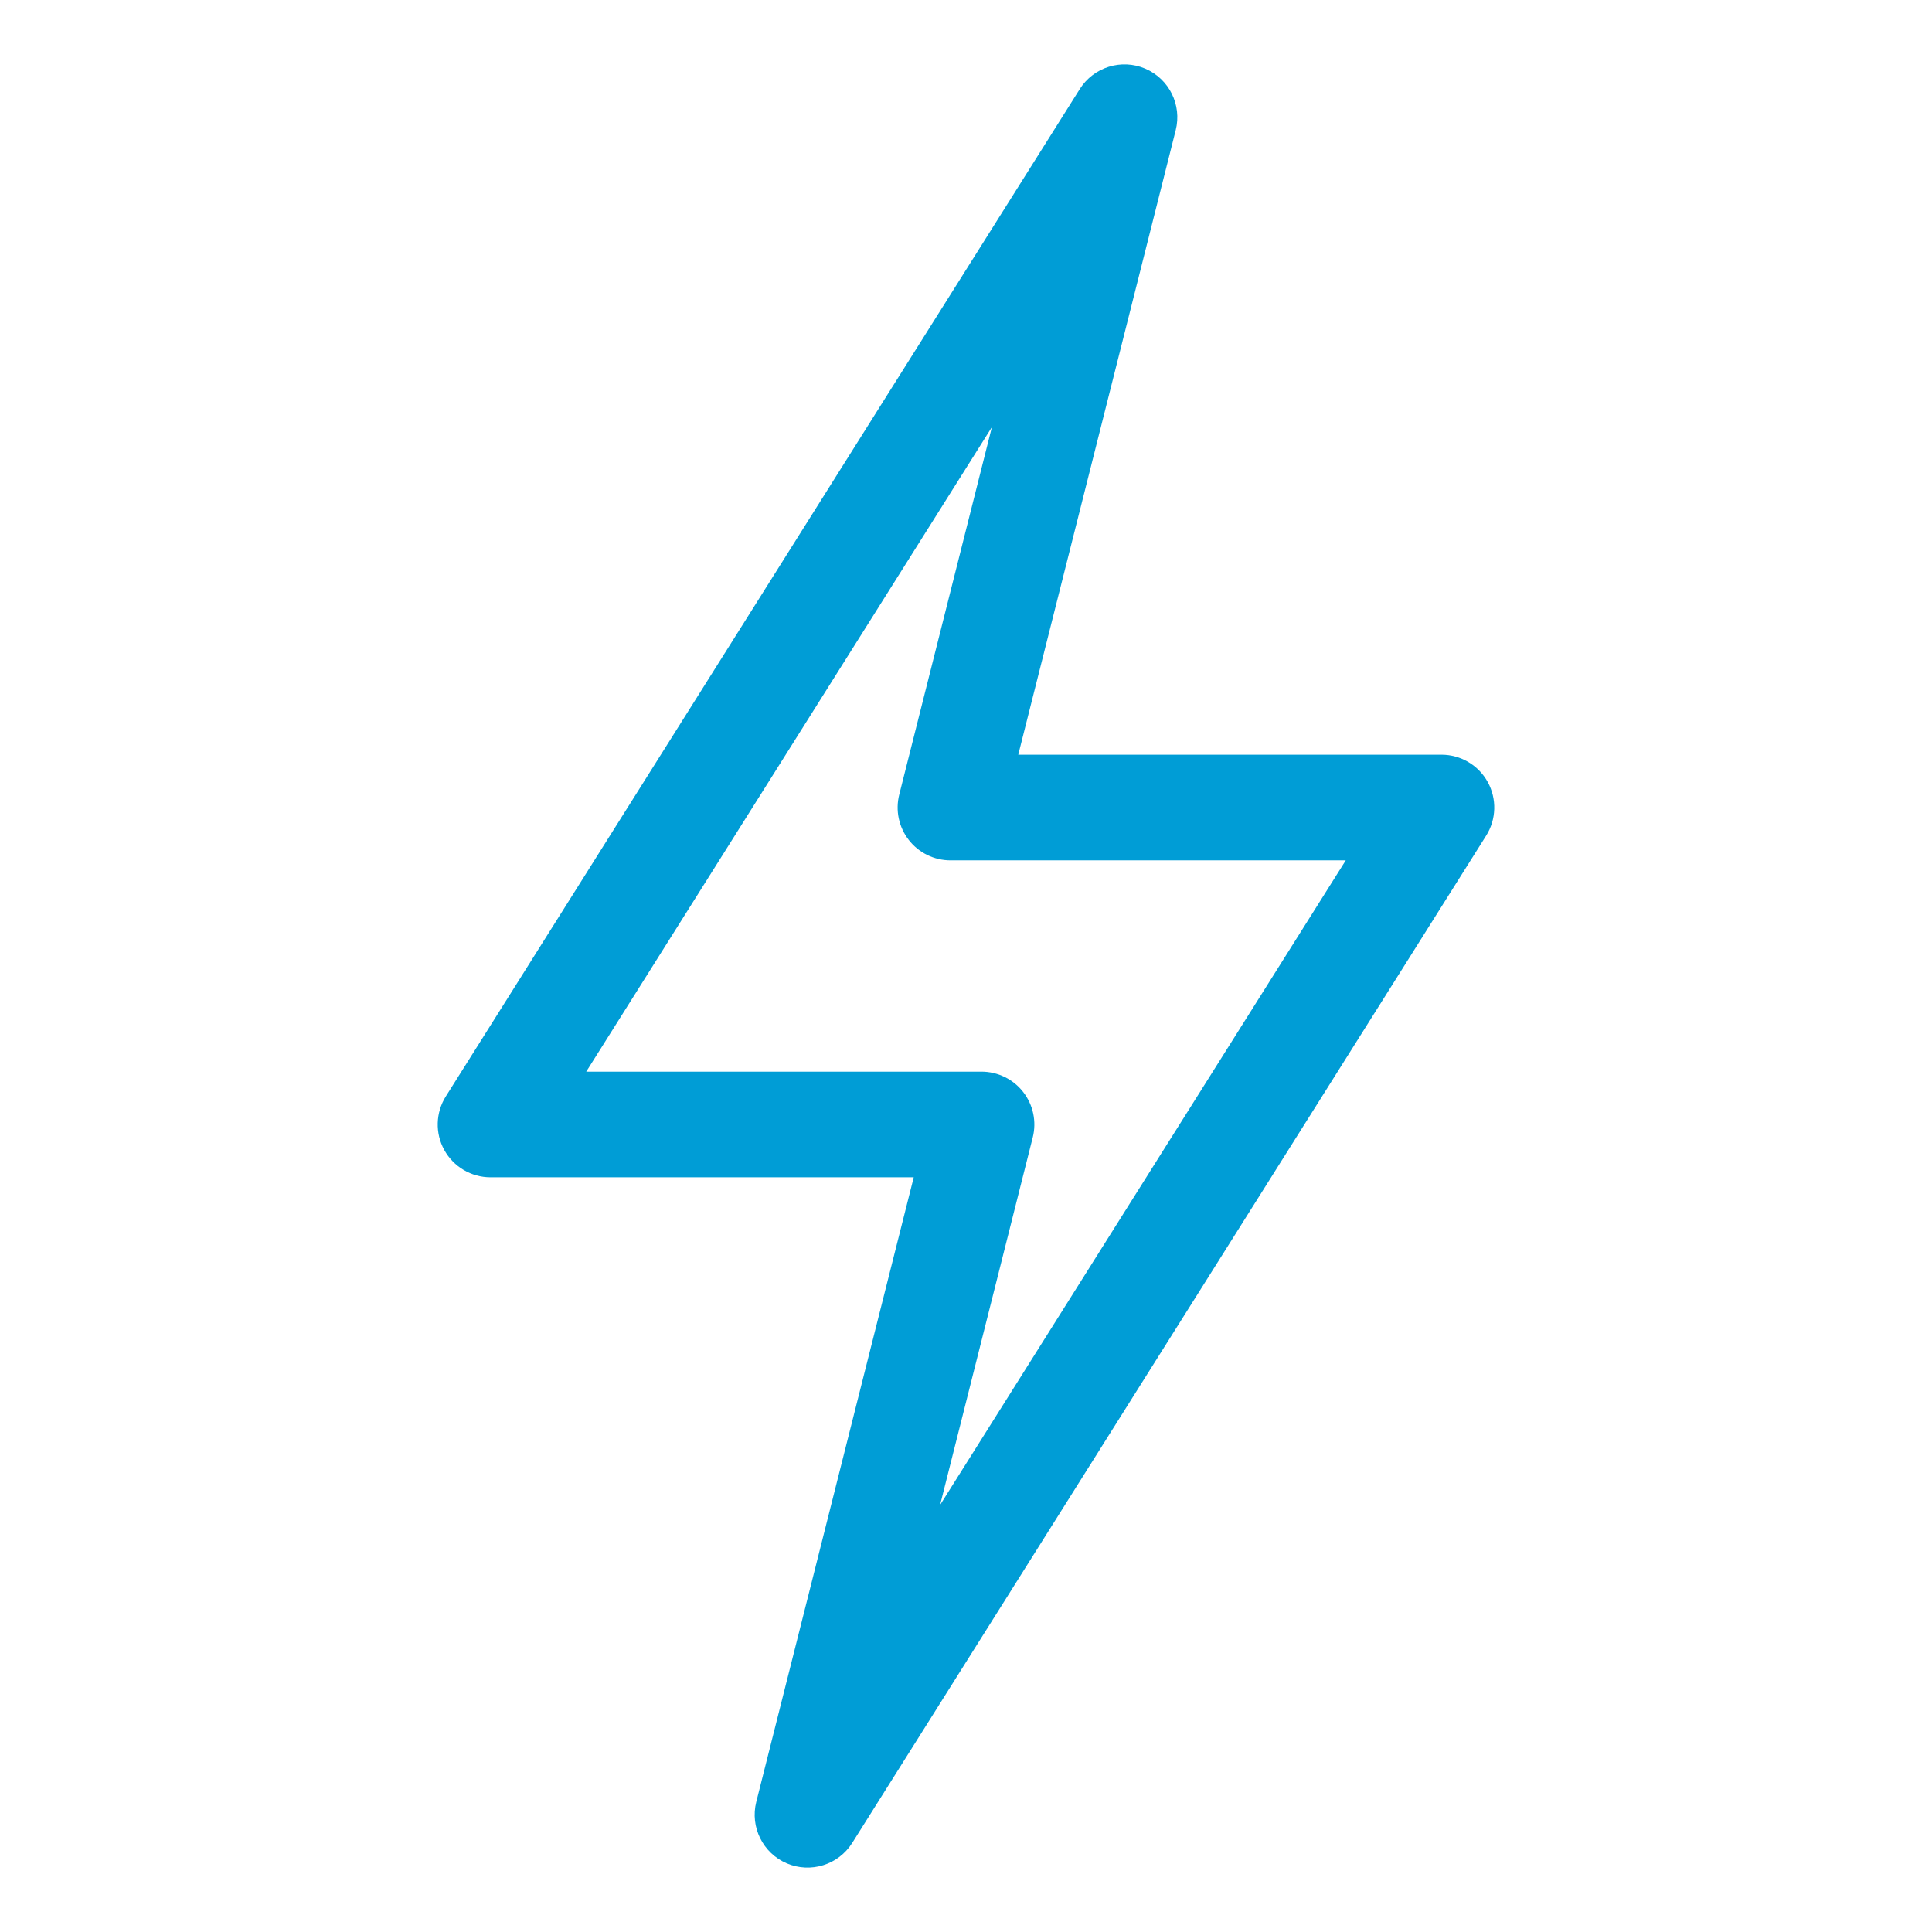 <svg width="60" height="60" viewBox="0 0 60 60" fill="none" xmlns="http://www.w3.org/2000/svg">
<g clip-path="url(#clip0_2_17)">
<path d="M24.433 57.868C25.173 58.184 26.036 57.918 26.467 57.233L46.154 25.952C46.472 25.447 46.49 24.808 46.202 24.285C45.913 23.762 45.363 23.438 44.766 23.438H31.623L36.513 4.042C36.71 3.259 36.309 2.45 35.567 2.132C34.825 1.815 33.963 2.084 33.533 2.767L13.846 34.048C13.528 34.554 13.509 35.192 13.798 35.715C14.087 36.238 14.637 36.562 15.234 36.562H28.377L23.487 55.958C23.29 56.741 23.691 57.55 24.433 57.868ZM18.206 33.281L30.804 13.264L27.927 24.677C27.803 25.168 27.913 25.688 28.224 26.087C28.534 26.486 29.012 26.719 29.518 26.719H41.794L29.196 46.736L32.073 35.323C32.197 34.833 32.087 34.312 31.776 33.913C31.466 33.515 30.988 33.281 30.482 33.281H18.206Z" fill="#009DD6"/>
</g>
<defs>
<clipPath id="clip0_2_17">
<rect width="56" height="56" fill="white" transform="translate(2 2)"/>
</clipPath>
</defs>
</svg>
